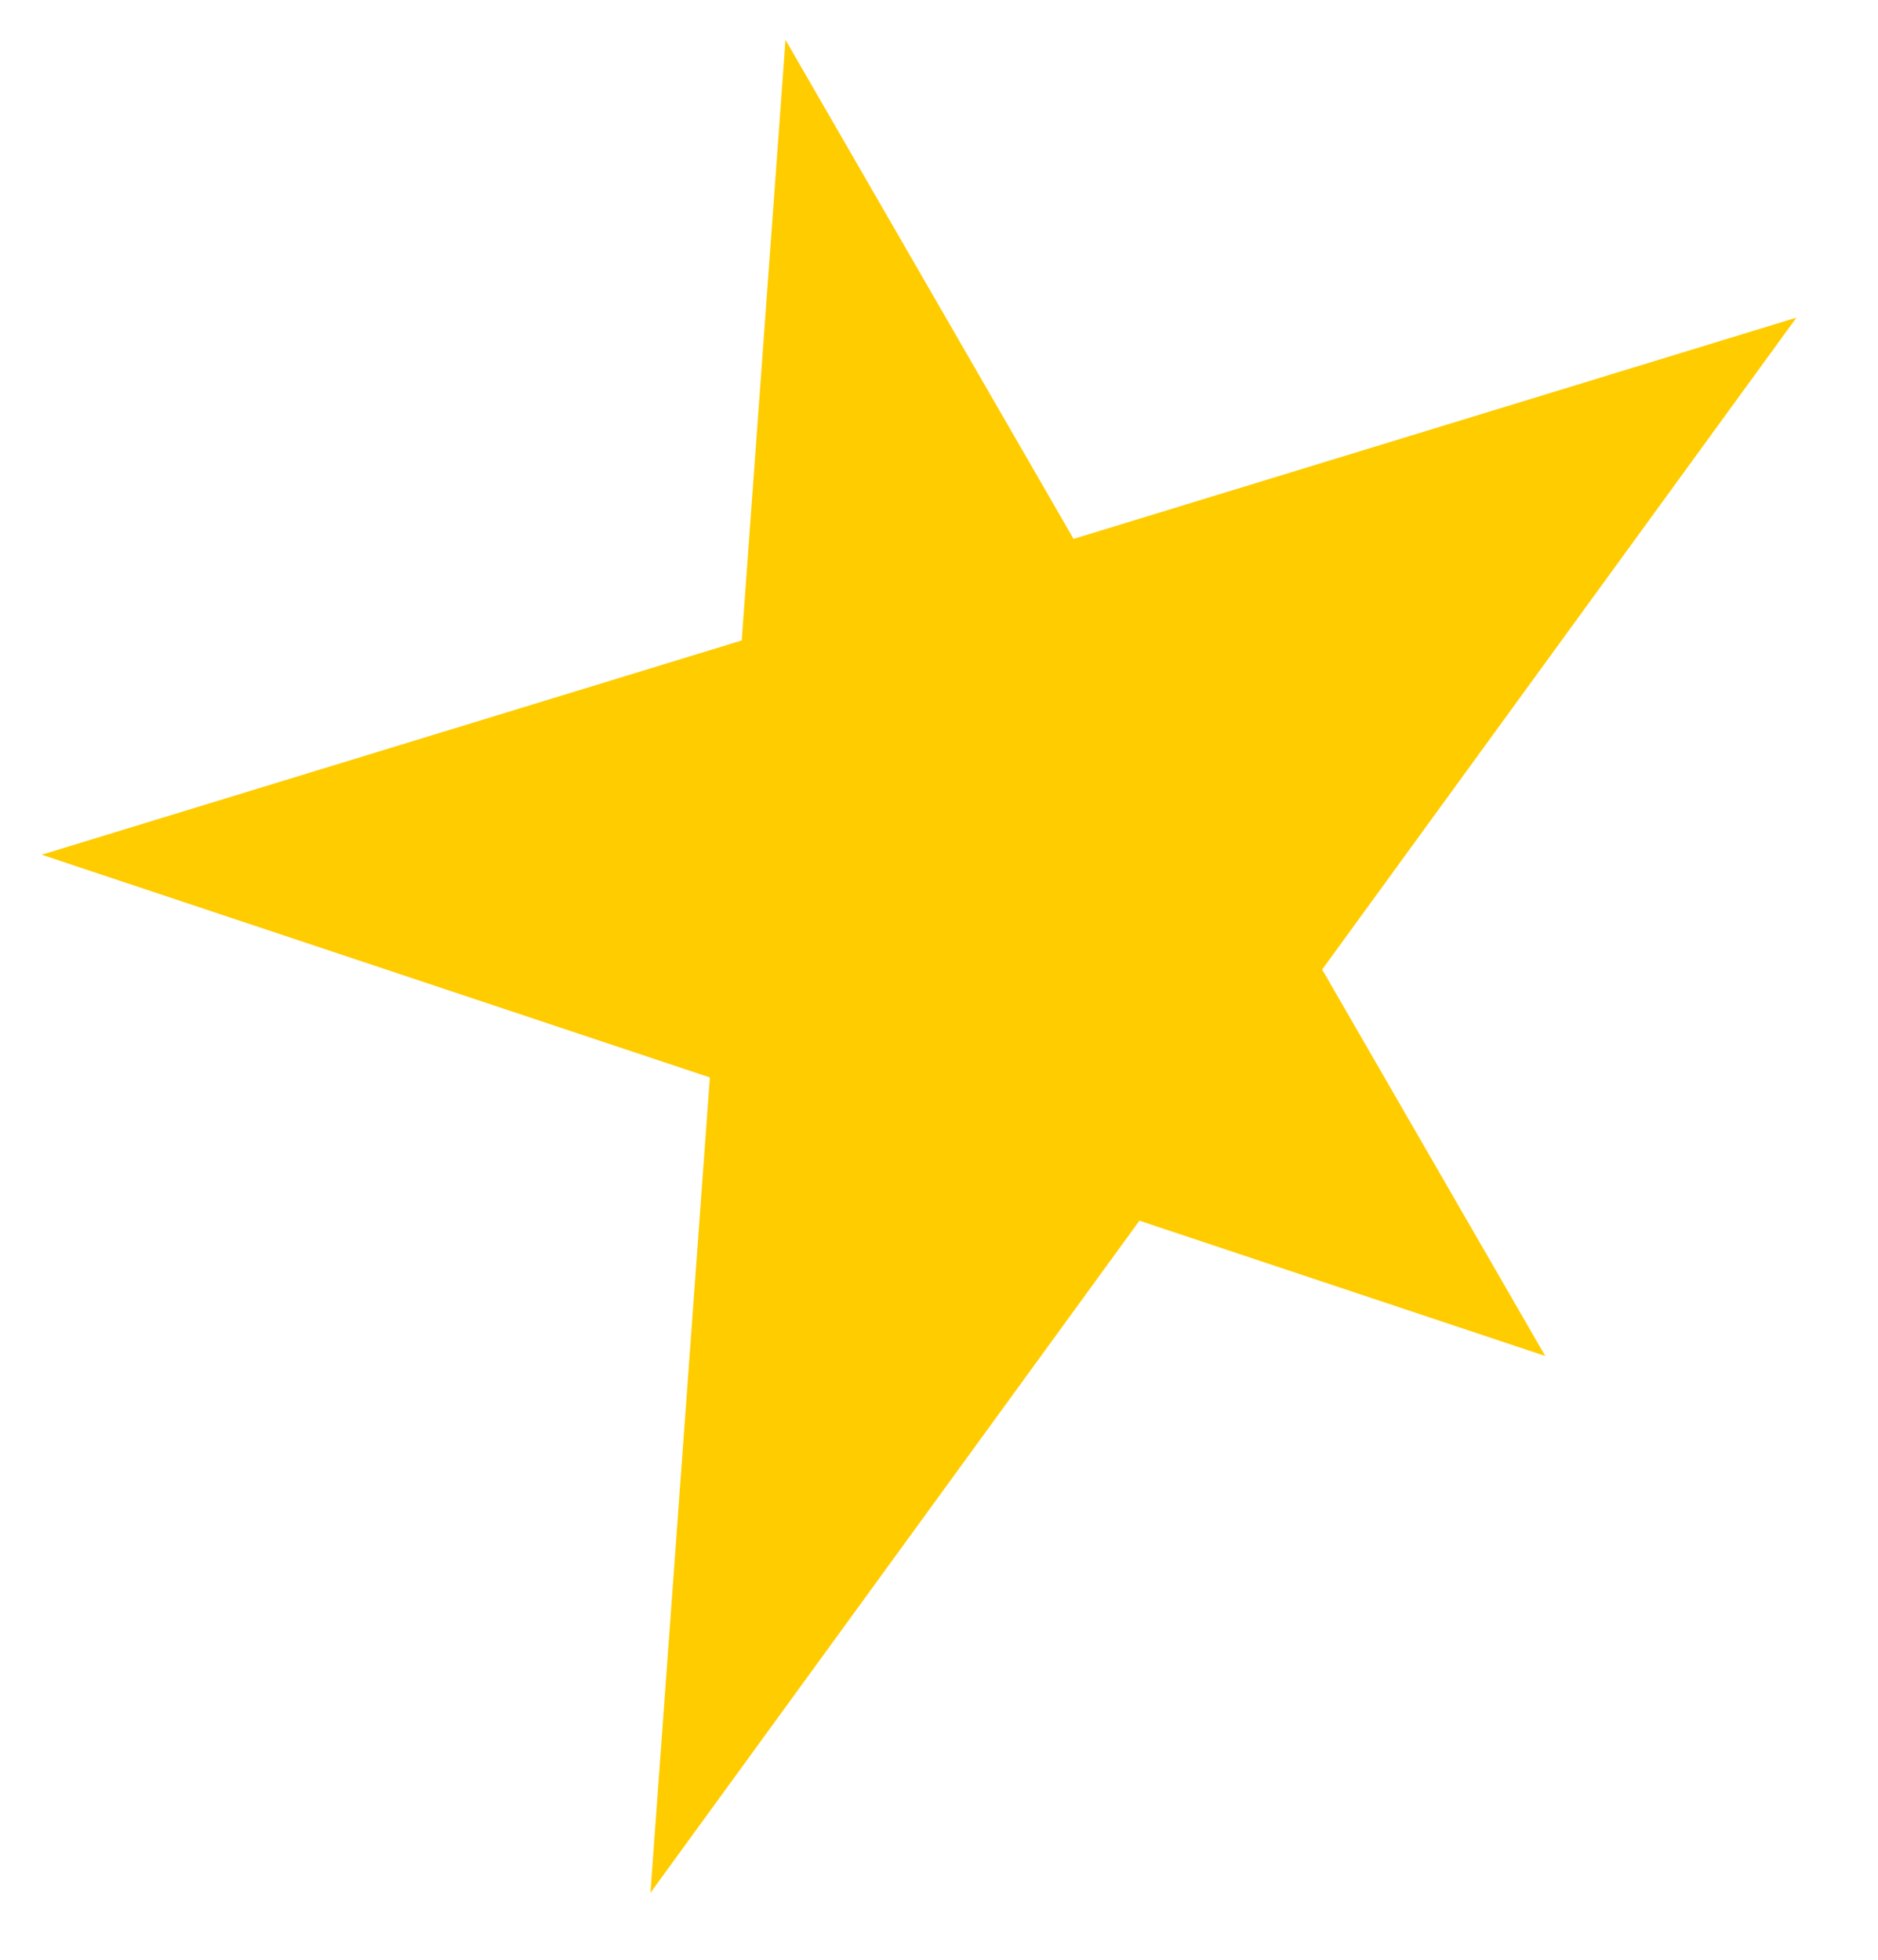 <svg xmlns="http://www.w3.org/2000/svg" width="23" height="24" viewBox="0 0 23 24" fill="none">
<path d="M0.511 10.467L18.925 16.606L9.62 0.488L7.966 23.18L22.001 3.89L0.511 10.467Z" fill="#FFCC00"/>
</svg>